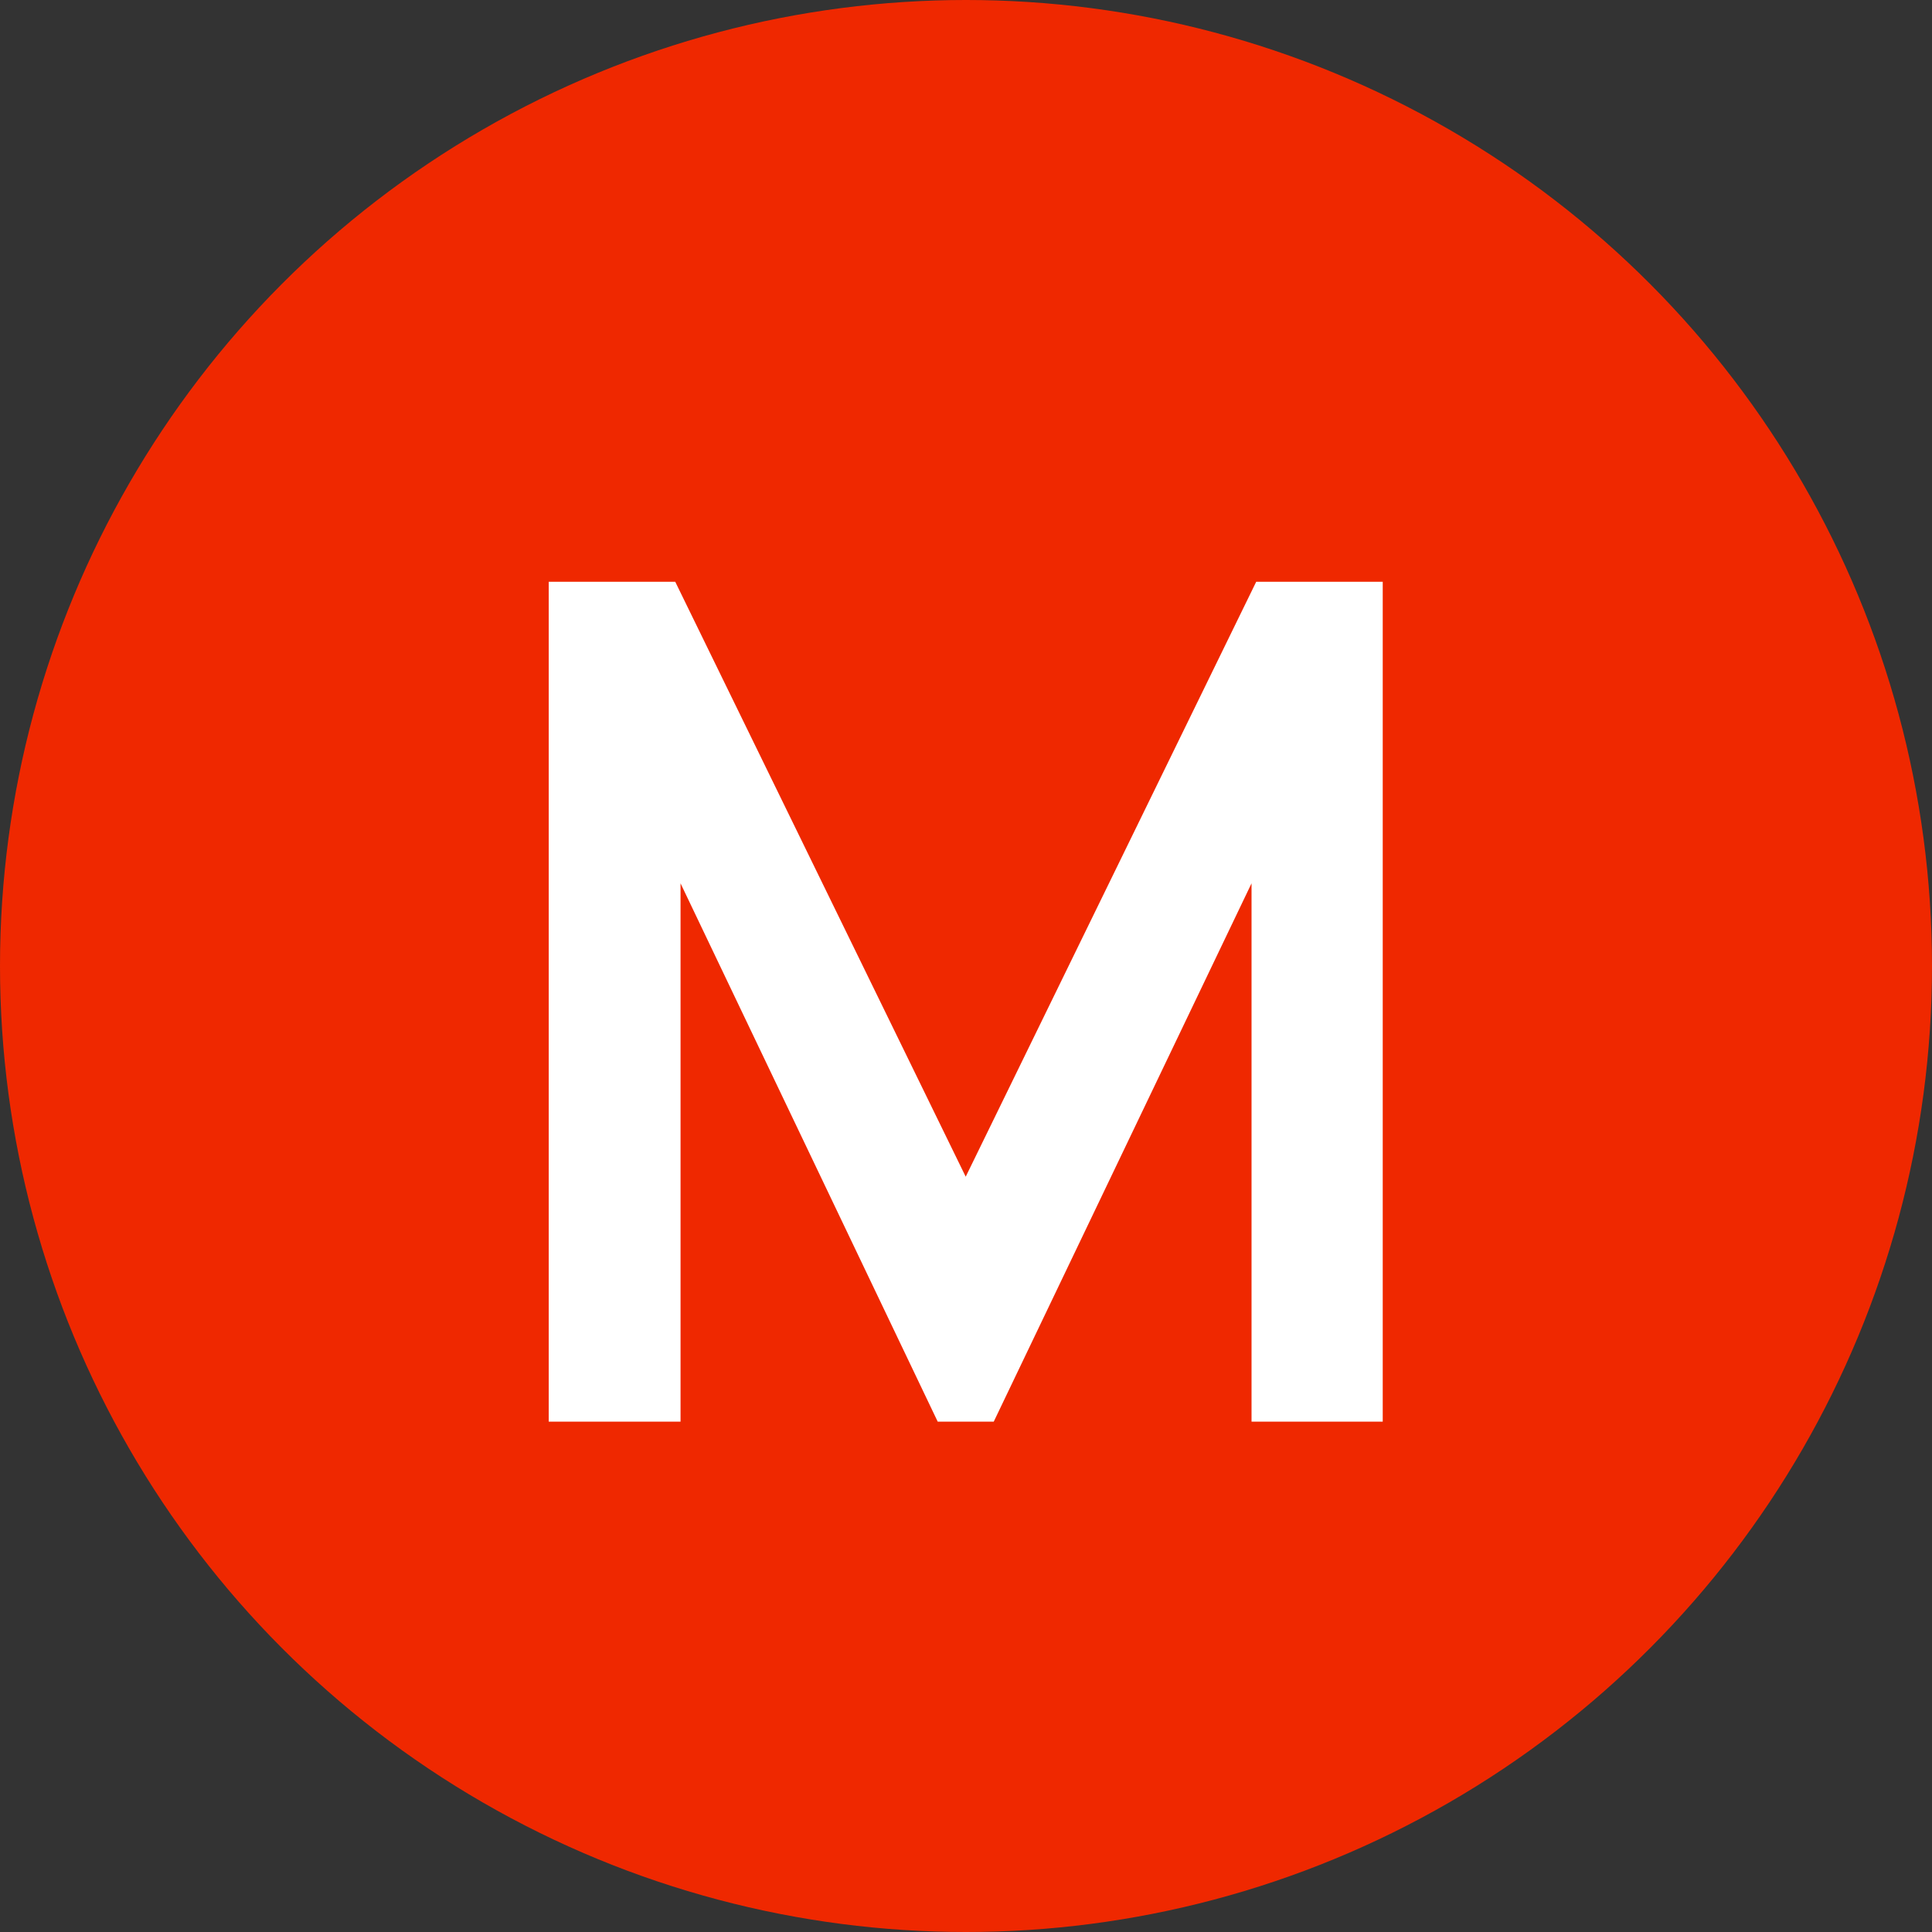 <svg width="53" height="53" viewBox="0 0 53 53" fill="none" xmlns="http://www.w3.org/2000/svg">
<rect x="0" y="0" width="53" height="53" fill="#333333" stroke="none"/>
<circle cx="26.5" cy="26.5" r="26.5" fill="#EF2800"/>
<path d="M15.053 39V15.96H18.524L26.492 32.28L34.461 15.96H37.932V39H34.333V24.232L27.261 39H25.724L18.669 24.232V39H15.053Z" fill="white"/>
</svg>
